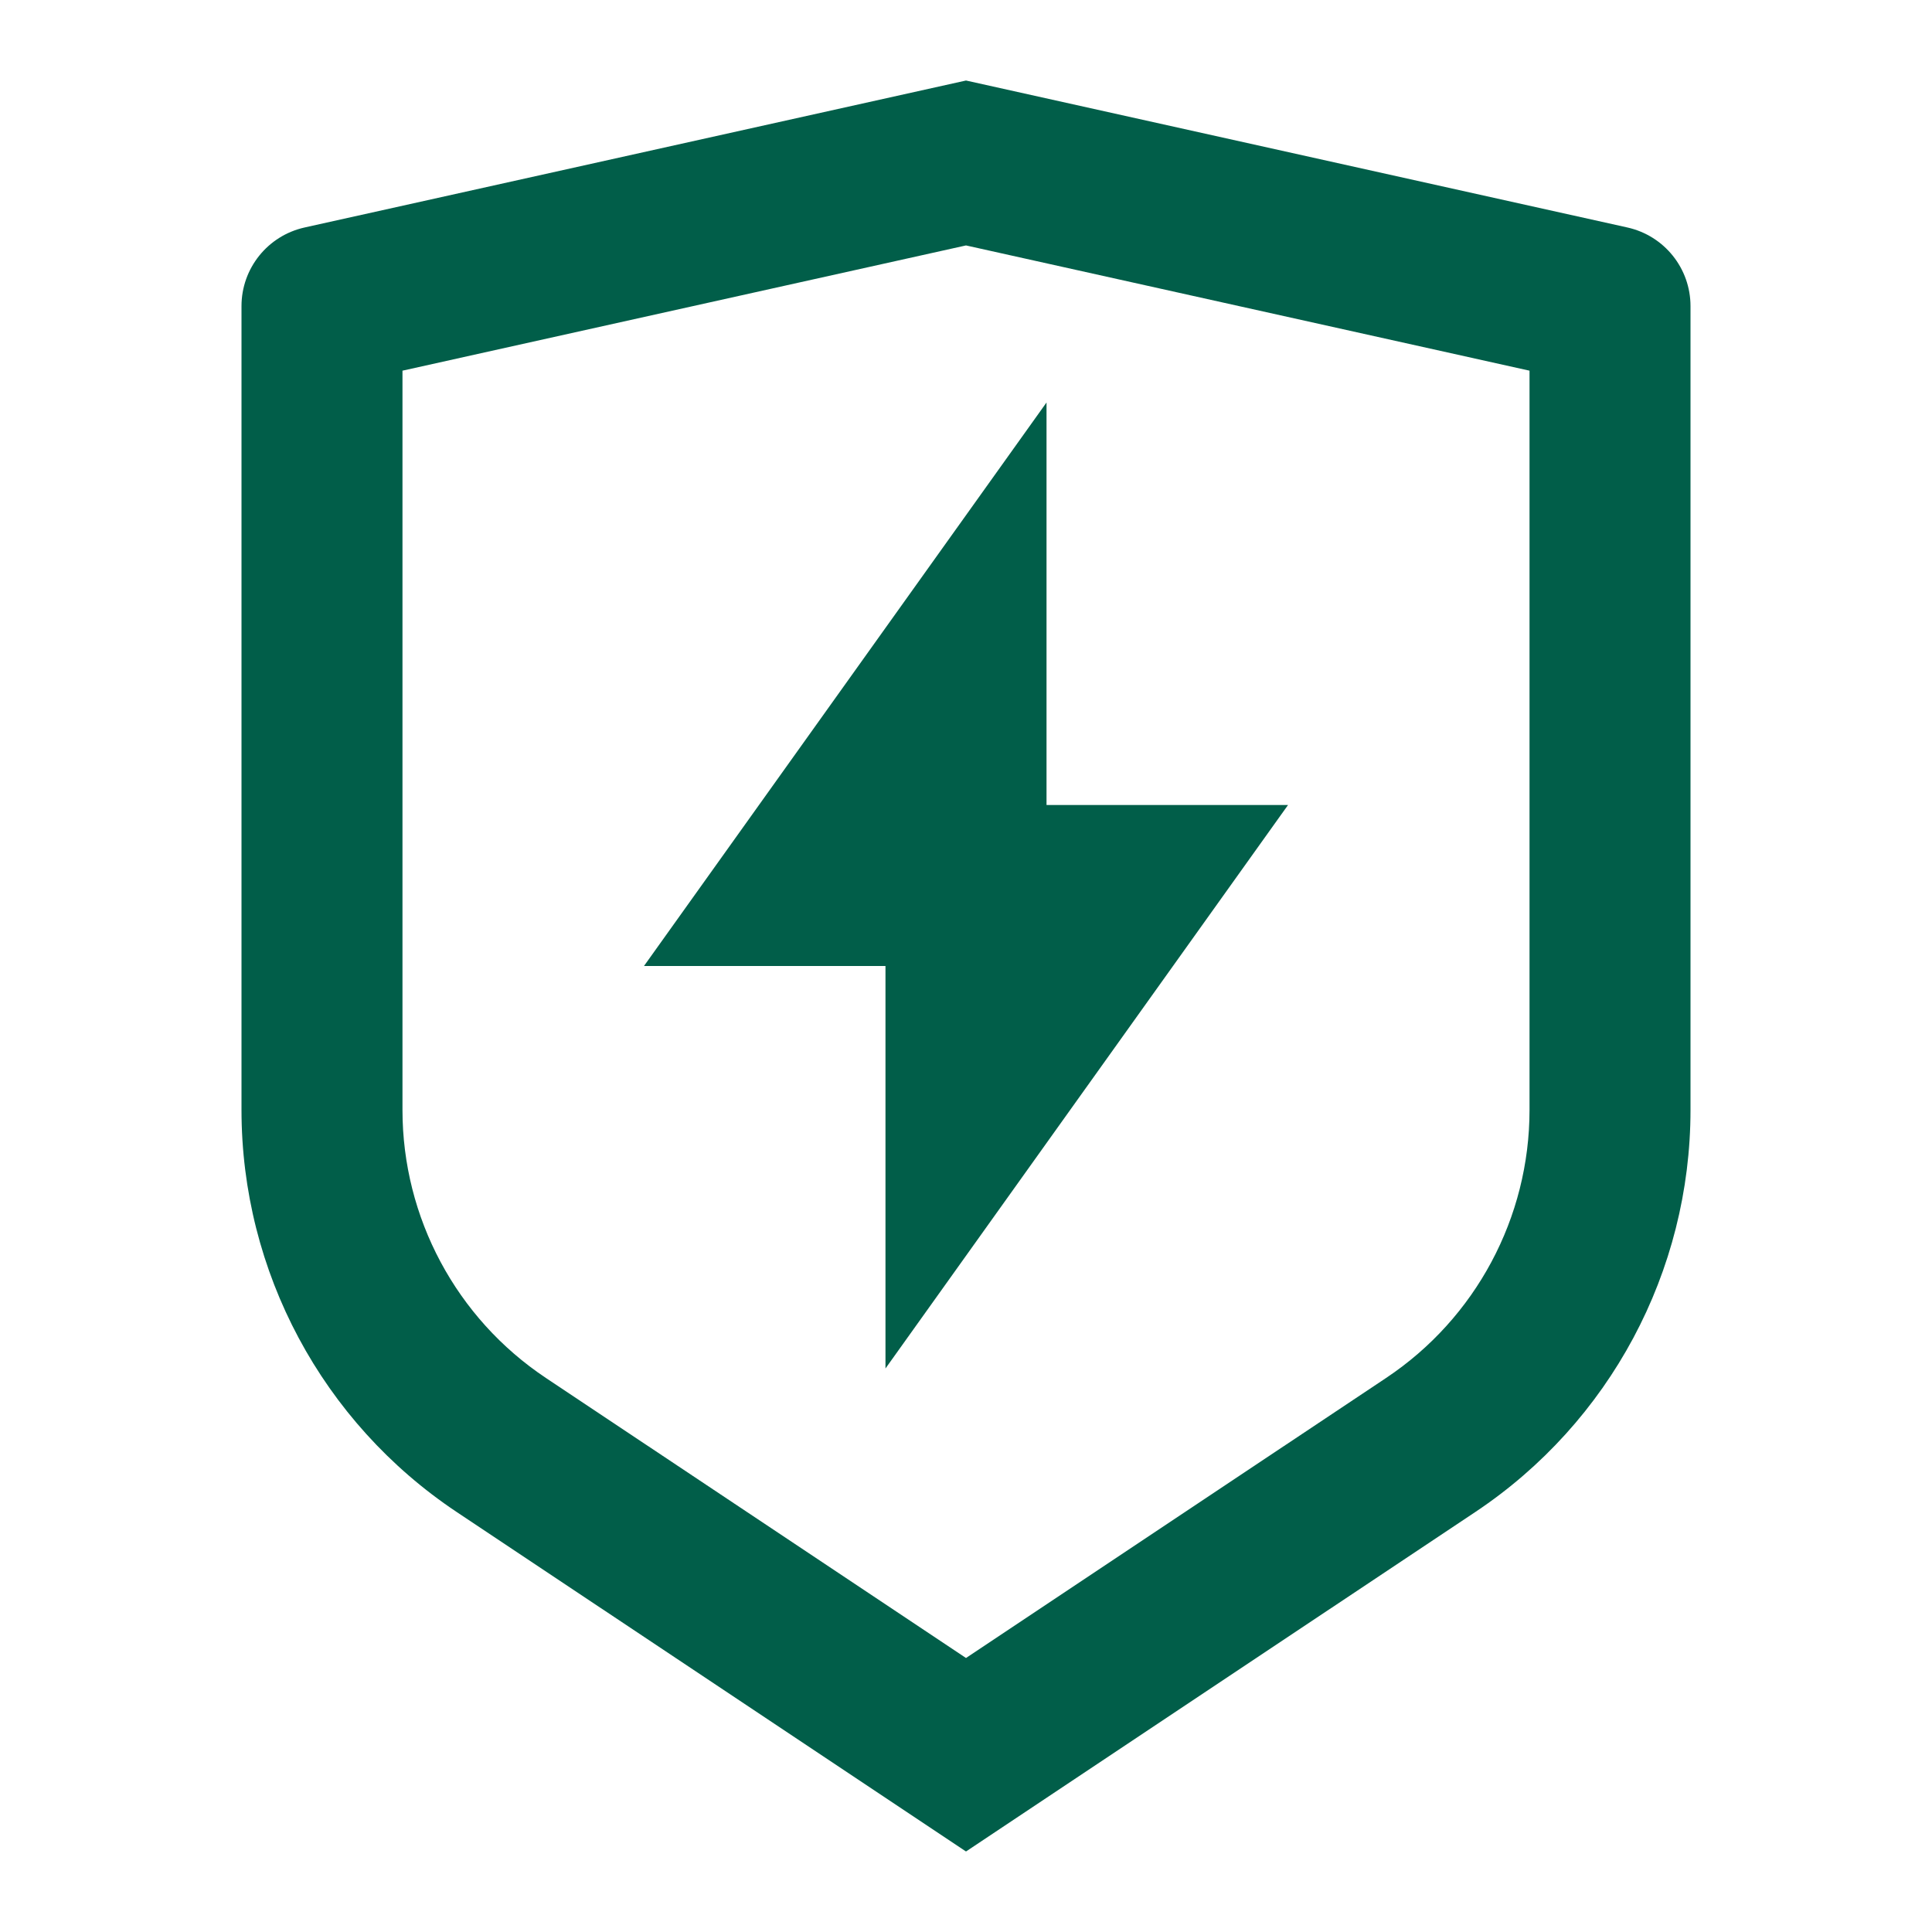 <?xml version="1.0" encoding="UTF-8"?>
<svg xmlns="http://www.w3.org/2000/svg" width="28" height="28" viewBox="0 0 28 28" fill="none">
  <path d="M4.414 3.297L14 1.167L23.586 3.297C24.12 3.416 24.5 3.889 24.5 4.436V16.087C24.5 18.428 23.33 20.613 21.383 21.912L14 26.833L6.617 21.912C4.67 20.613 3.5 18.428 3.5 16.087V4.436C3.5 3.889 3.88 3.416 4.414 3.297ZM5.833 5.372V16.087C5.833 17.647 6.613 19.105 7.911 19.97L14 24.029L20.089 19.97C21.387 19.105 22.167 17.647 22.167 16.087V5.372L14 3.557L5.833 5.372ZM15.167 11.667H18.667L12.833 19.833V14H9.333L15.167 5.833V11.667Z" fill="#015E49"></path>
</svg>
